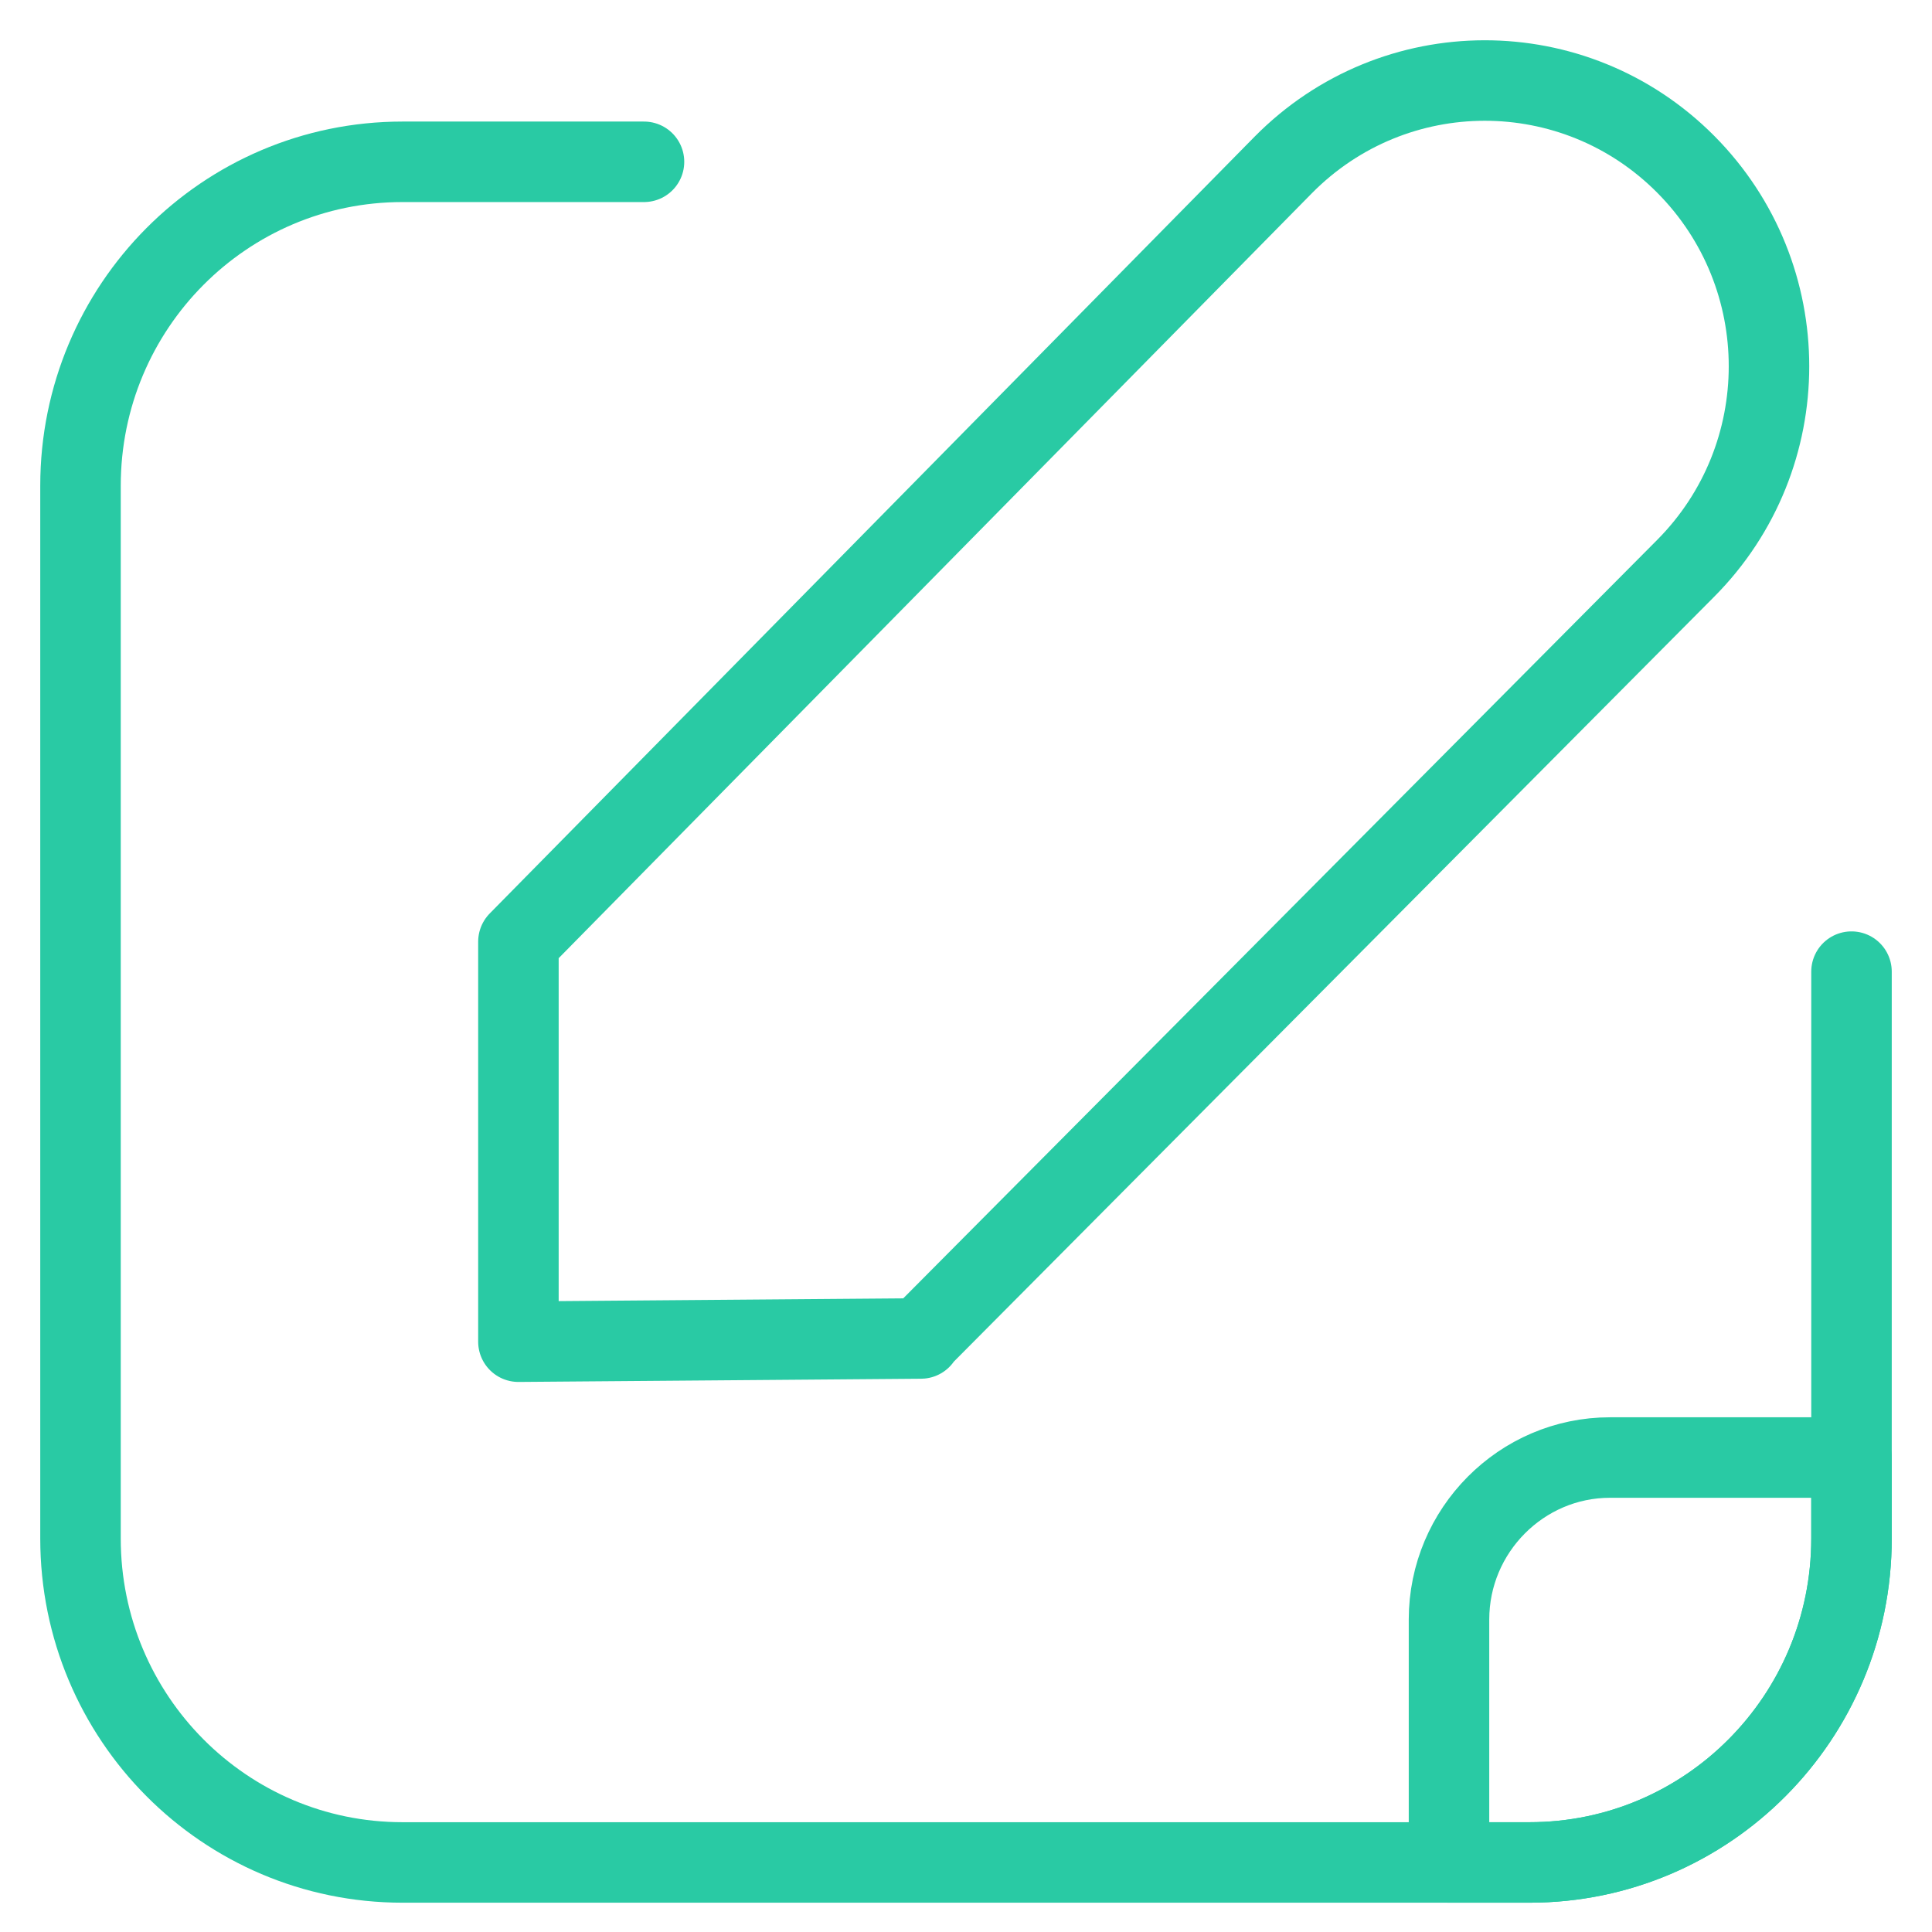 <svg width="24" height="24" viewBox="0 0 24 24" fill="none" xmlns="http://www.w3.org/2000/svg">
<path d="M23 12.07V19.112C23 21.335 21.21 23.136 19 23.136H5C2.79 23.136 1 21.335 1 19.112V6.034C1 3.811 2.79 2.01 5 2.01H8" stroke="#29CAA4" stroke-linecap="round" stroke-linejoin="round"/>
<path d="M19 23.136H18V20.118C18 19.011 18.9 18.106 20 18.106H23V19.112C23 21.335 21.21 23.136 19 23.136Z" stroke="#29CAA4" stroke-linecap="round" stroke-linejoin="round"/>
<path d="M11.44 16.627L6.44 16.667V11.698L15.94 2.05C17.32 0.652 19.56 0.652 20.94 2.04C22.32 3.428 22.32 5.672 20.94 7.06L11.43 16.627H11.44Z" stroke="#29CAA4" stroke-linecap="round" stroke-linejoin="round"/>
</svg>
